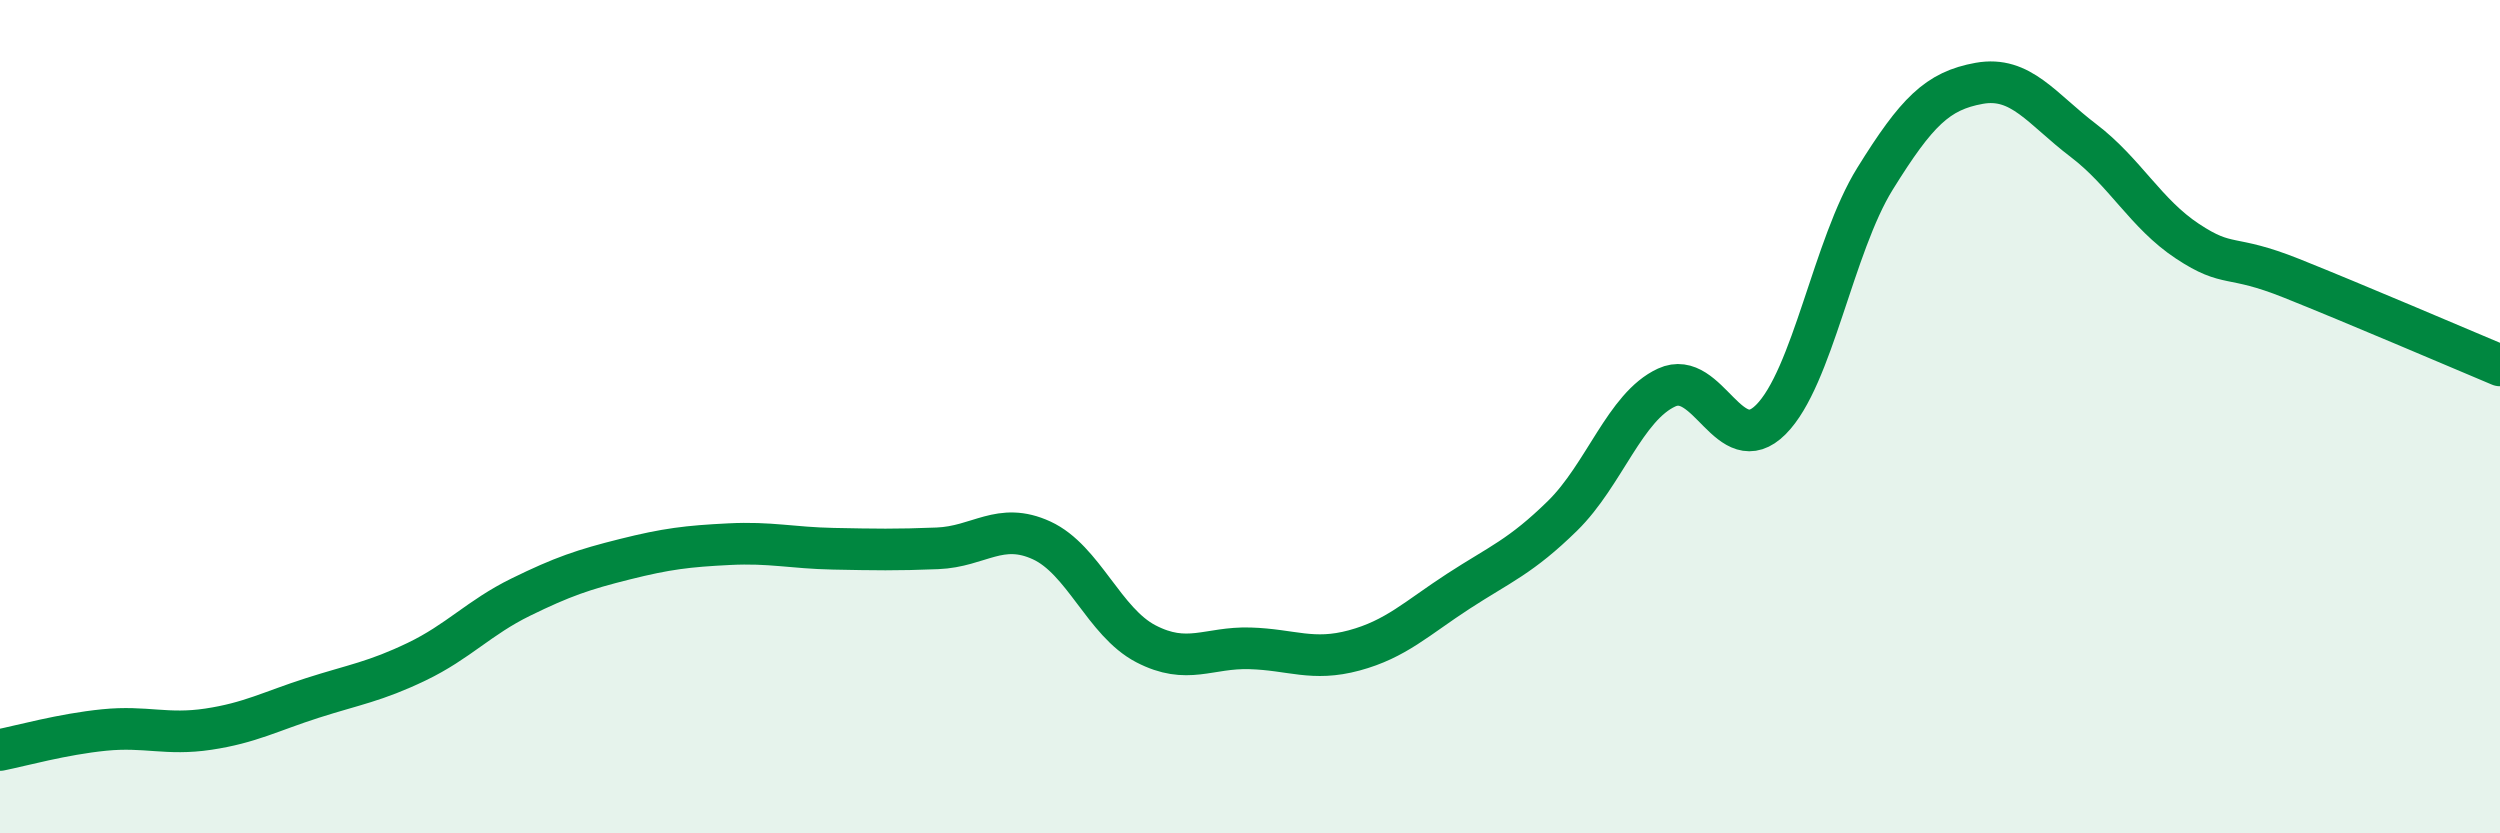 
    <svg width="60" height="20" viewBox="0 0 60 20" xmlns="http://www.w3.org/2000/svg">
      <path
        d="M 0,18 C 0.5,17.9 1.5,17.62 2.5,17.52 C 3.5,17.42 4,17.65 5,17.5 C 6,17.35 6.5,17.07 7.5,16.75 C 8.5,16.43 9,16.36 10,15.88 C 11,15.4 11.5,14.82 12.5,14.33 C 13.5,13.84 14,13.67 15,13.42 C 16,13.17 16.5,13.11 17.5,13.06 C 18.5,13.01 19,13.15 20,13.17 C 21,13.19 21.5,13.2 22.5,13.16 C 23.5,13.12 24,12.51 25,12.97 C 26,13.43 26.5,14.93 27.5,15.45 C 28.5,15.97 29,15.53 30,15.56 C 31,15.59 31.5,15.88 32.5,15.61 C 33.5,15.34 34,14.84 35,14.19 C 36,13.54 36.5,13.36 37.5,12.38 C 38.5,11.4 39,9.76 40,9.3 C 41,8.84 41.5,11.07 42.5,10.07 C 43.5,9.07 44,5.9 45,4.29 C 46,2.68 46.5,2.18 47.5,2 C 48.5,1.82 49,2.61 50,3.37 C 51,4.13 51.5,5.13 52.5,5.79 C 53.5,6.45 53.5,6.08 55,6.68 C 56.5,7.28 59,8.35 60,8.77L60 20L0 20Z"
        fill="#008740"
        opacity="0.1"
        stroke-linecap="round"
        stroke-linejoin="round"
      />
      <path
        d="M 0,18 C 0.5,17.9 1.5,17.62 2.5,17.52 C 3.5,17.42 4,17.65 5,17.5 C 6,17.35 6.5,17.07 7.5,16.75 C 8.5,16.43 9,16.36 10,15.88 C 11,15.4 11.5,14.82 12.5,14.33 C 13.5,13.84 14,13.67 15,13.42 C 16,13.17 16.5,13.11 17.5,13.06 C 18.5,13.01 19,13.15 20,13.17 C 21,13.19 21.5,13.2 22.5,13.16 C 23.5,13.12 24,12.51 25,12.97 C 26,13.43 26.5,14.93 27.5,15.45 C 28.5,15.97 29,15.53 30,15.56 C 31,15.59 31.5,15.88 32.5,15.61 C 33.5,15.34 34,14.84 35,14.19 C 36,13.54 36.5,13.36 37.5,12.38 C 38.5,11.4 39,9.76 40,9.3 C 41,8.84 41.5,11.07 42.5,10.07 C 43.5,9.07 44,5.9 45,4.29 C 46,2.68 46.5,2.18 47.5,2 C 48.5,1.82 49,2.61 50,3.37 C 51,4.13 51.5,5.13 52.5,5.79 C 53.5,6.45 53.5,6.08 55,6.68 C 56.5,7.28 59,8.35 60,8.77"
        stroke="#008740"
        stroke-width="1"
        fill="none"
        stroke-linecap="round"
        stroke-linejoin="round"
      />
    </svg>
  